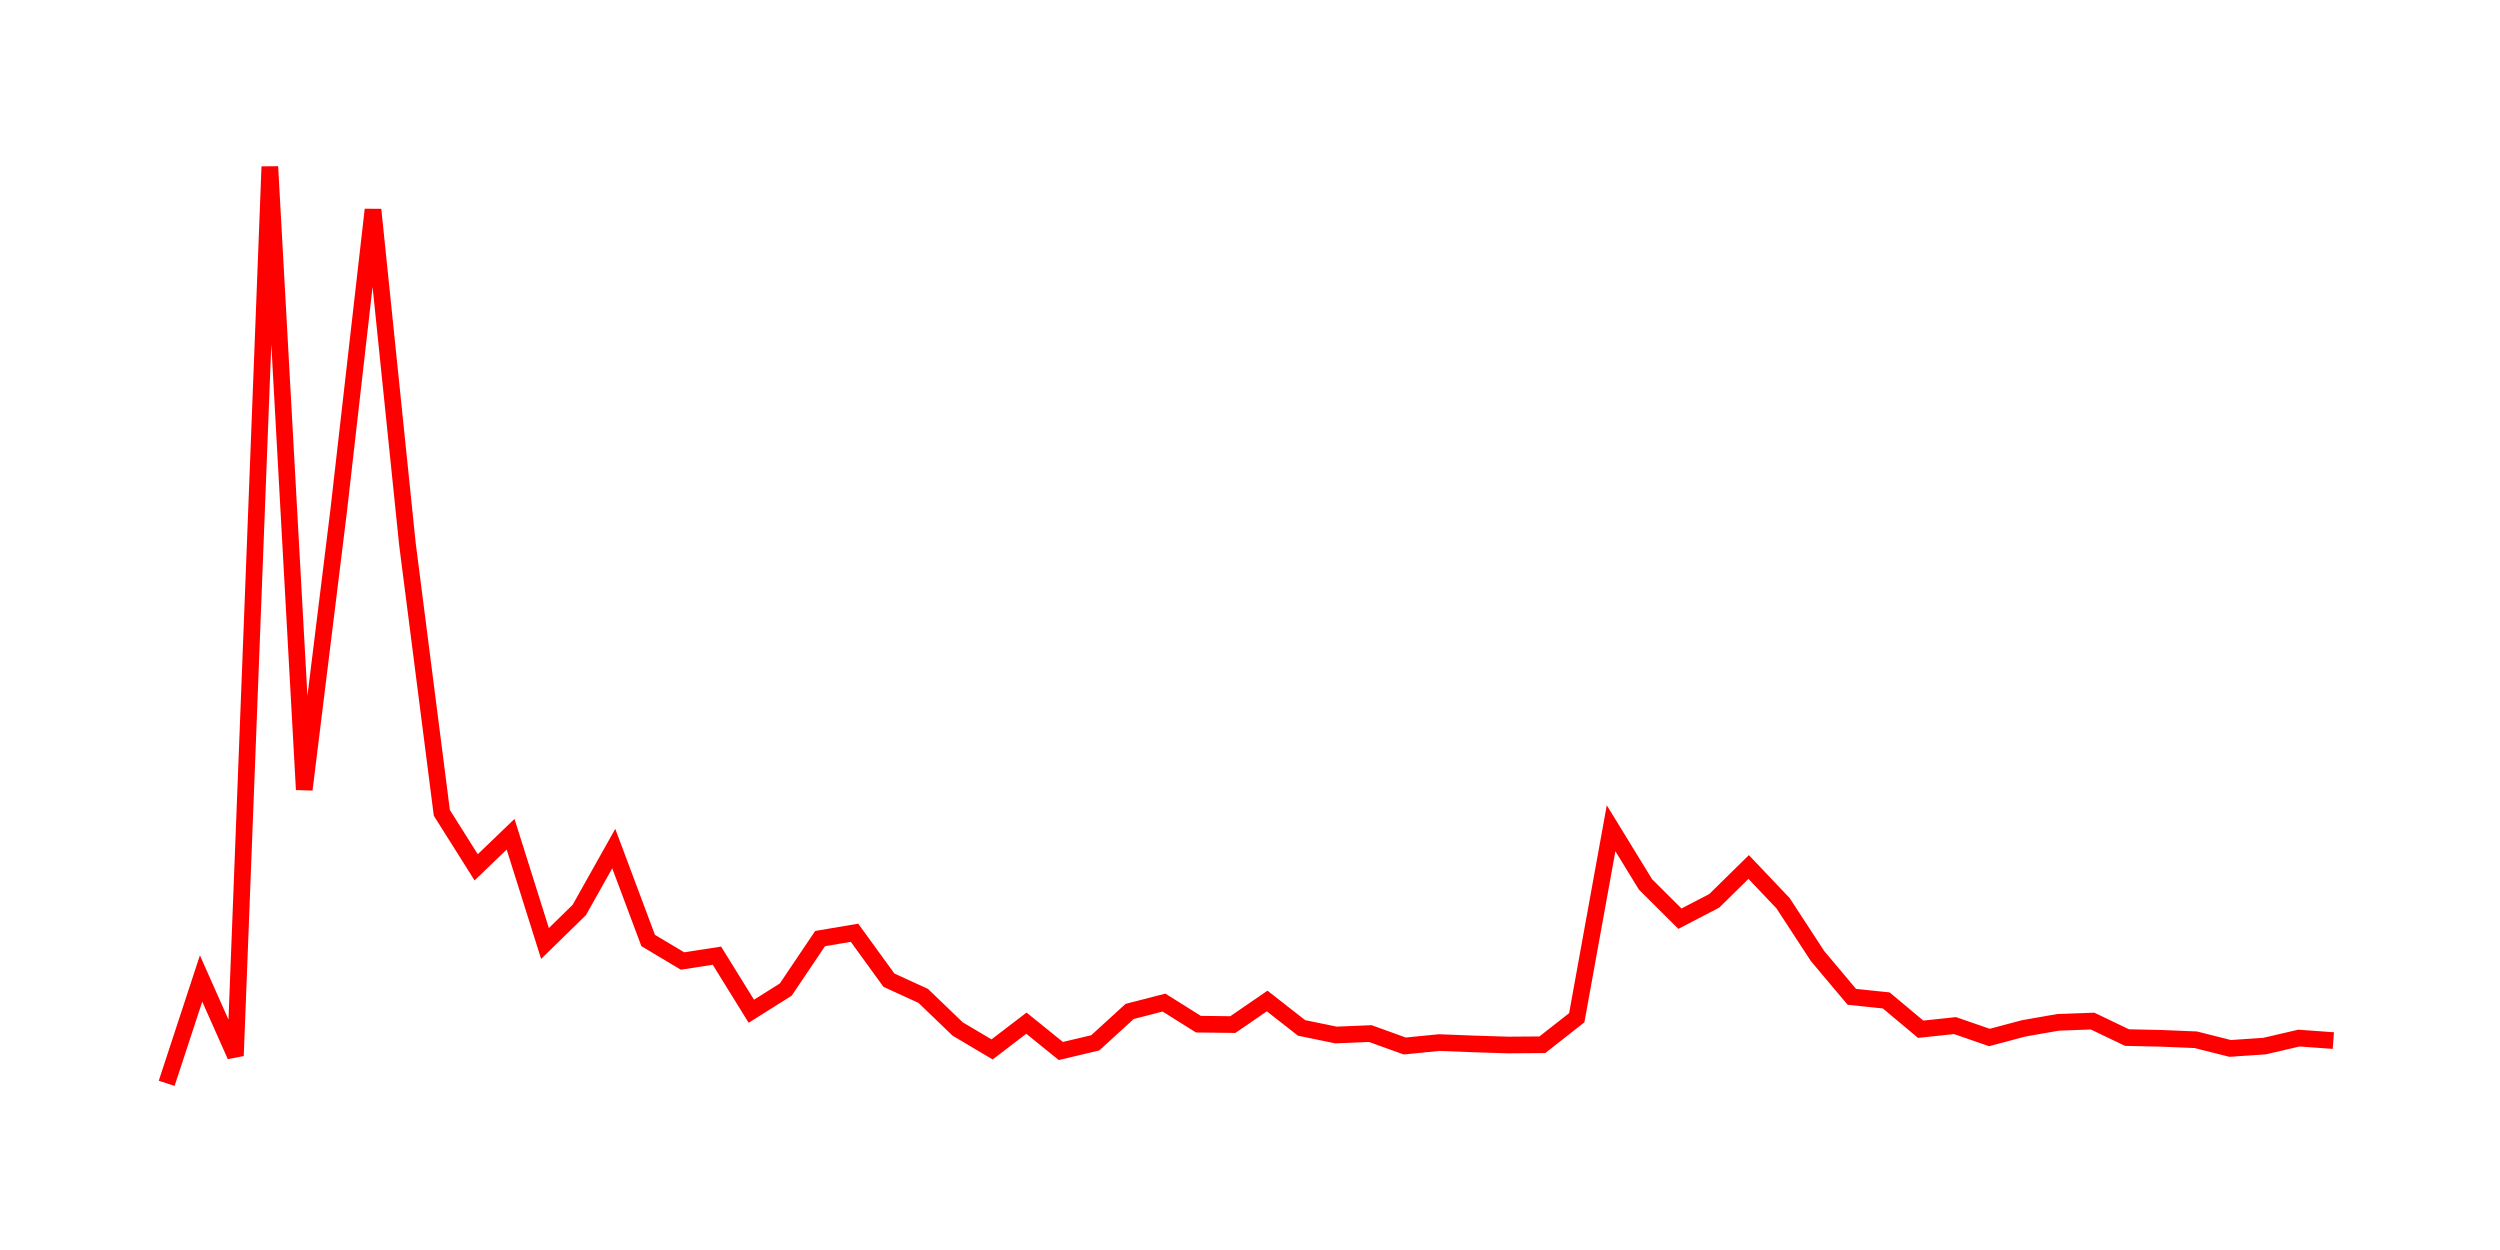 <svg width="300.0" height="150.0" xmlns="http://www.w3.org/2000/svg">
<polyline fill="none" stroke="red" stroke-width="2" points="20.00,130.00 24.13,117.42 28.25,126.69 32.38,20.00 36.51,94.75 40.63,61.37 44.76,25.16 48.89,65.28 53.02,97.54 57.14,104.08 61.27,100.11 65.40,113.22 69.52,109.19 73.65,101.83 77.78,112.86 81.90,115.32 86.03,114.68 90.16,121.35 94.29,118.75 98.41,112.63 102.54,111.93 106.67,117.62 110.79,119.51 114.92,123.48 119.05,125.93 123.17,122.78 127.30,126.12 131.43,125.14 135.56,121.37 139.68,120.31 143.81,122.90 147.94,122.95 152.06,120.12 156.19,123.35 160.32,124.20 164.44,124.03 168.57,125.52 172.70,125.11 176.83,125.27 180.95,125.40 185.08,125.37 189.21,122.13 193.33,99.39 197.46,106.13 201.59,110.24 205.71,108.10 209.84,104.04 213.97,108.39 218.10,114.72 222.22,119.62 226.35,120.05 230.48,123.51 234.60,123.07 238.73,124.50 242.86,123.40 246.98,122.68 251.11,122.53 255.24,124.51 259.37,124.60 263.49,124.77 267.62,125.81 271.75,125.53 275.87,124.57 280.00,124.87 " />
</svg>